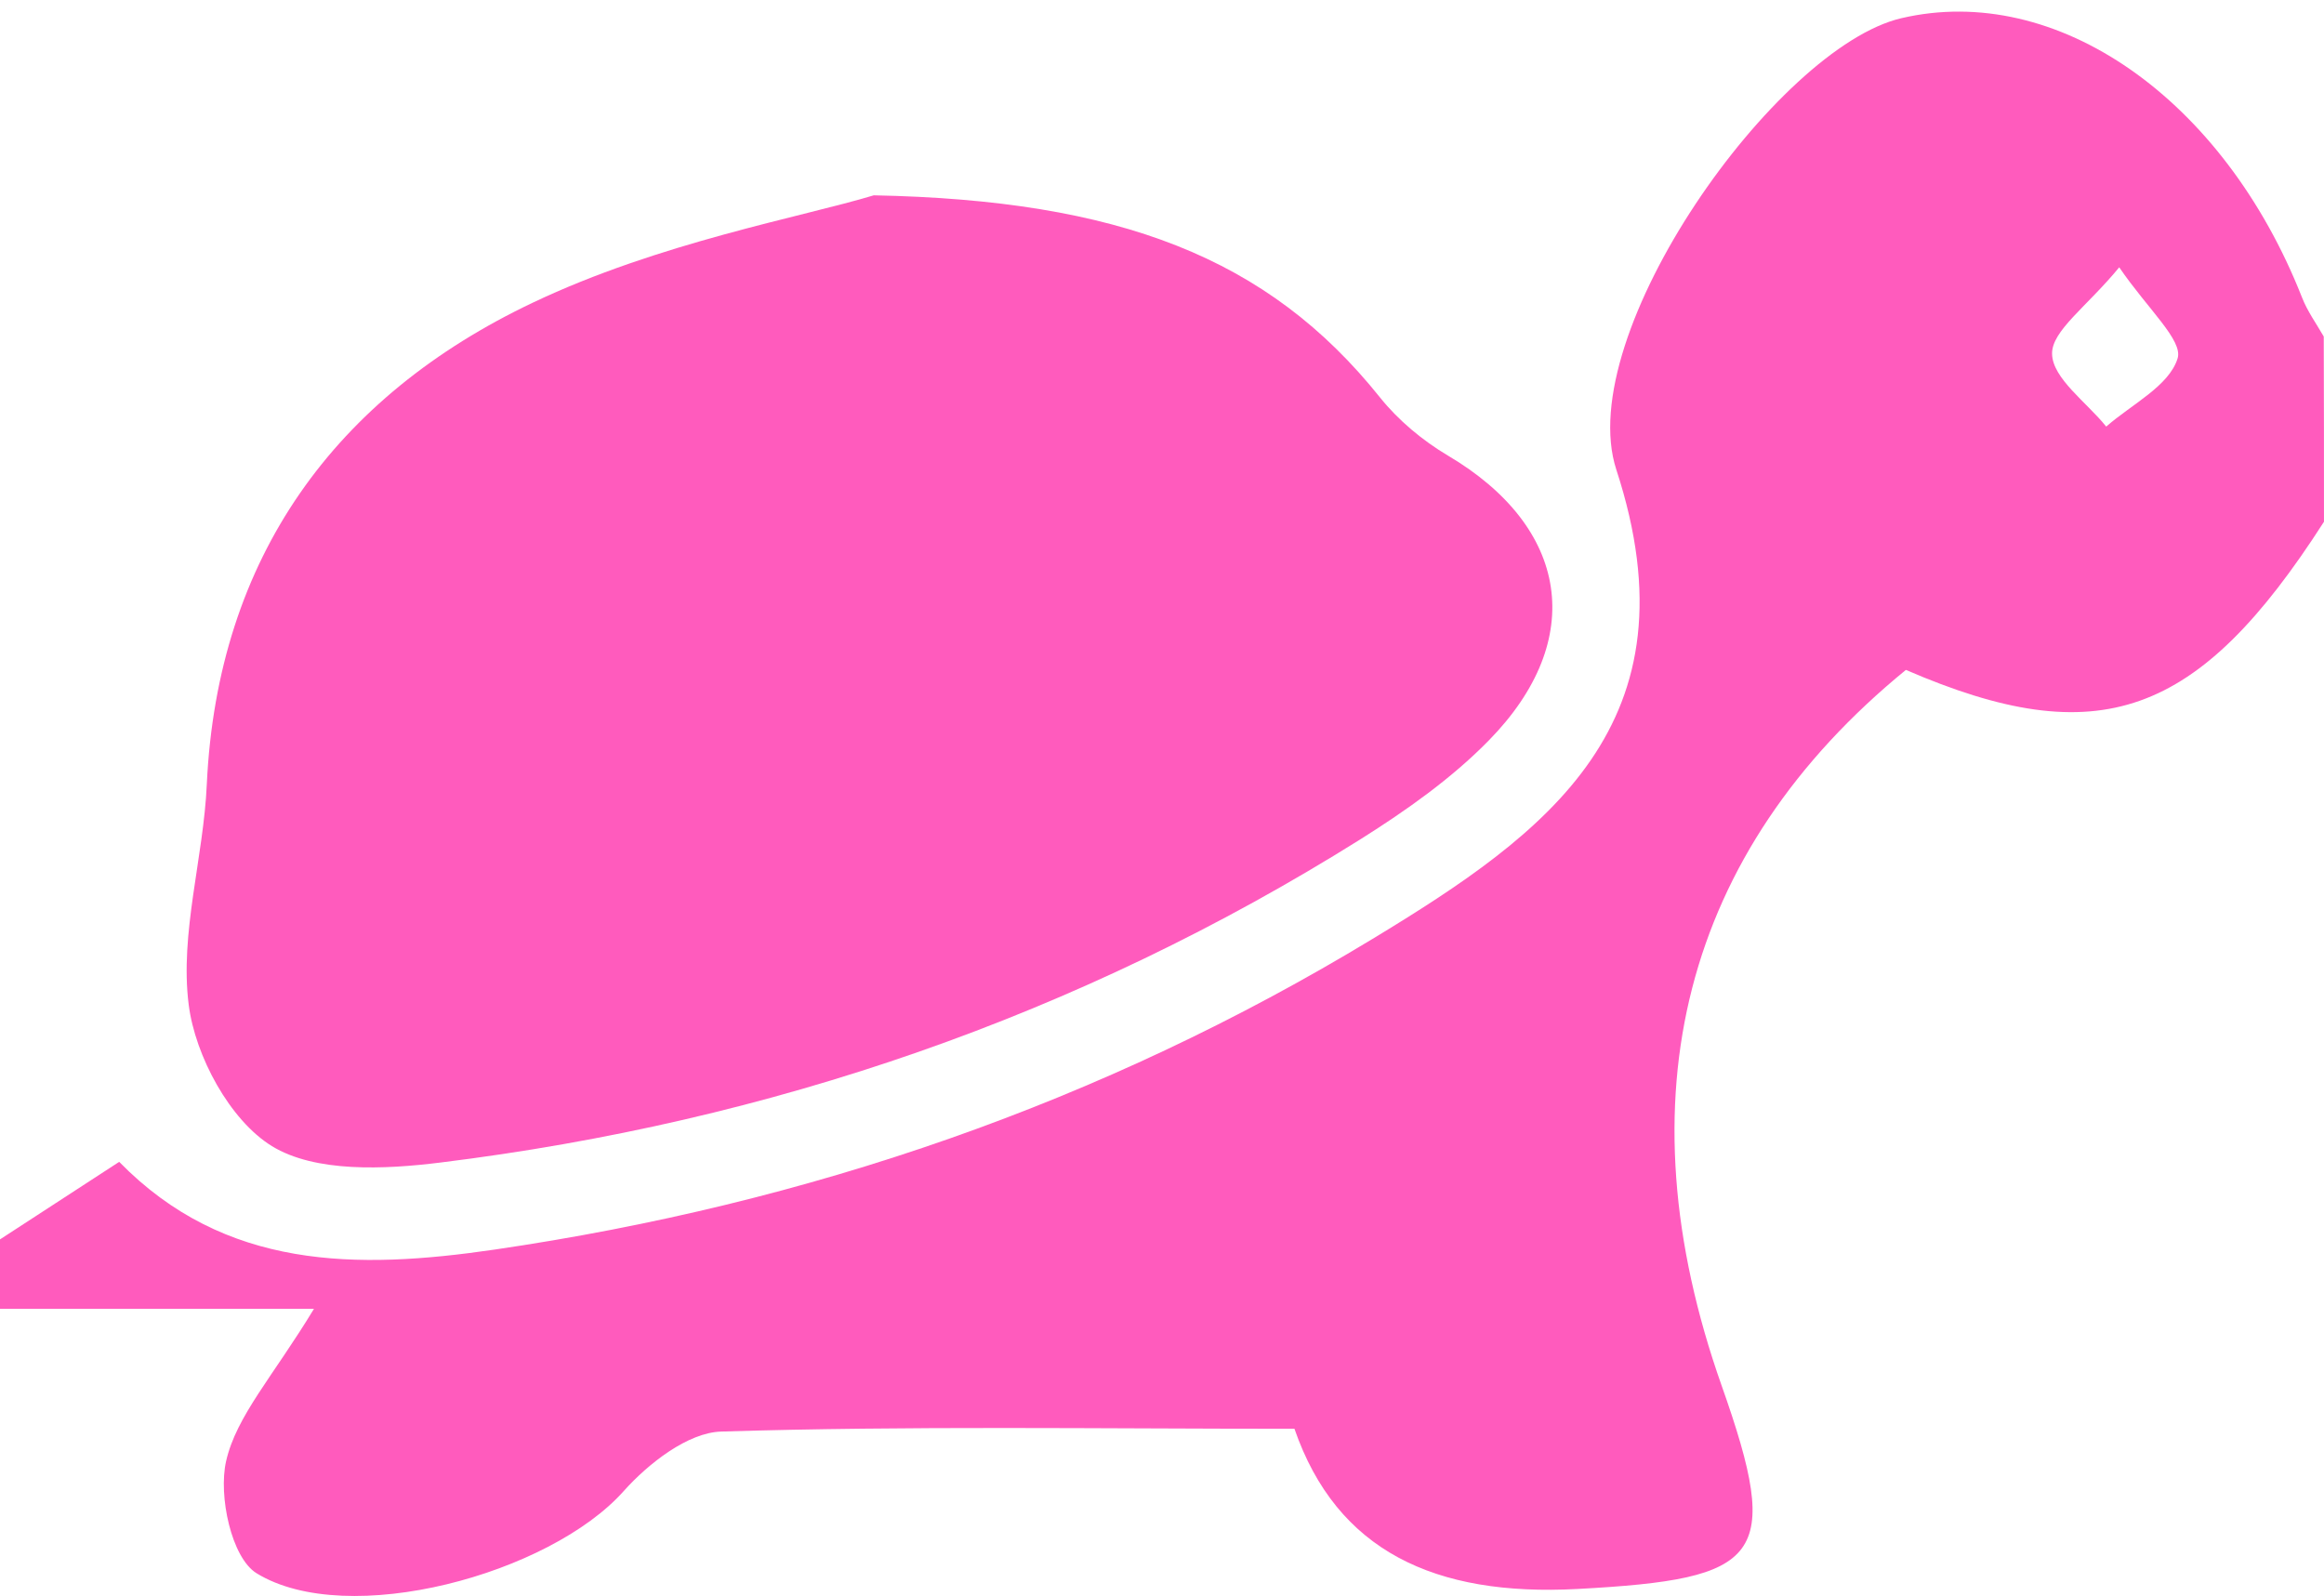 <svg width="198" height="136" viewBox="0 0 198 136" fill="none" xmlns="http://www.w3.org/2000/svg">
<path d="M197.998 44.455C187.266 61.182 178.792 64.18 162.378 57.079C143.409 72.583 138.024 93.551 146.676 118.05C151.884 132.784 150.161 134.54 134.4 135.388C122.263 136.039 113.888 132.153 110.284 121.738C93.415 121.738 77.436 121.482 61.457 121.975C58.606 122.054 55.24 124.697 53.141 127.044C46.845 134.126 29.619 138.82 21.857 134.047C19.719 132.725 18.59 127.459 19.263 124.5C20.135 120.653 23.243 117.3 26.748 111.521C16.472 111.521 8.235 111.521 -0.002 111.521C-0.002 109.548 -0.002 107.576 -0.002 105.603C3.206 103.512 6.433 101.421 10.155 98.995C19.164 108.207 30.391 108.187 42.133 106.471C68.843 102.565 93.89 93.965 116.937 79.999C131.807 70.985 144.776 61.655 137.707 40.016C133.945 28.477 151.369 4.037 161.982 1.552C175.228 -1.545 189.444 8.397 196.117 25.321C196.572 26.505 197.345 27.57 197.978 28.674C197.998 33.941 197.998 39.188 197.998 44.455ZM180.554 22.776C177.782 26.149 174.792 28.181 174.832 30.154C174.872 32.245 177.782 34.276 179.445 36.347C181.604 34.454 184.791 32.895 185.524 30.548C186.019 29.01 182.99 26.347 180.554 22.776Z" fill="#FF5BBD"/>
<path d="M74.446 16.642C95.315 17.056 108.027 21.928 117.571 33.862C119.135 35.815 121.194 37.531 123.352 38.813C133.668 44.908 135.272 54.495 126.837 63.095C123.649 66.35 119.808 69.052 115.927 71.498C91.89 86.568 65.635 95.583 37.519 99.054C32.767 99.646 26.867 99.922 23.164 97.654C19.58 95.445 16.63 89.981 16.076 85.602C15.304 79.507 17.343 73.096 17.62 66.803C18.531 47.453 28.609 33.764 45.38 25.795C56.151 20.666 68.308 18.496 74.446 16.642Z" fill="#FF5BBD"/>
</svg>
